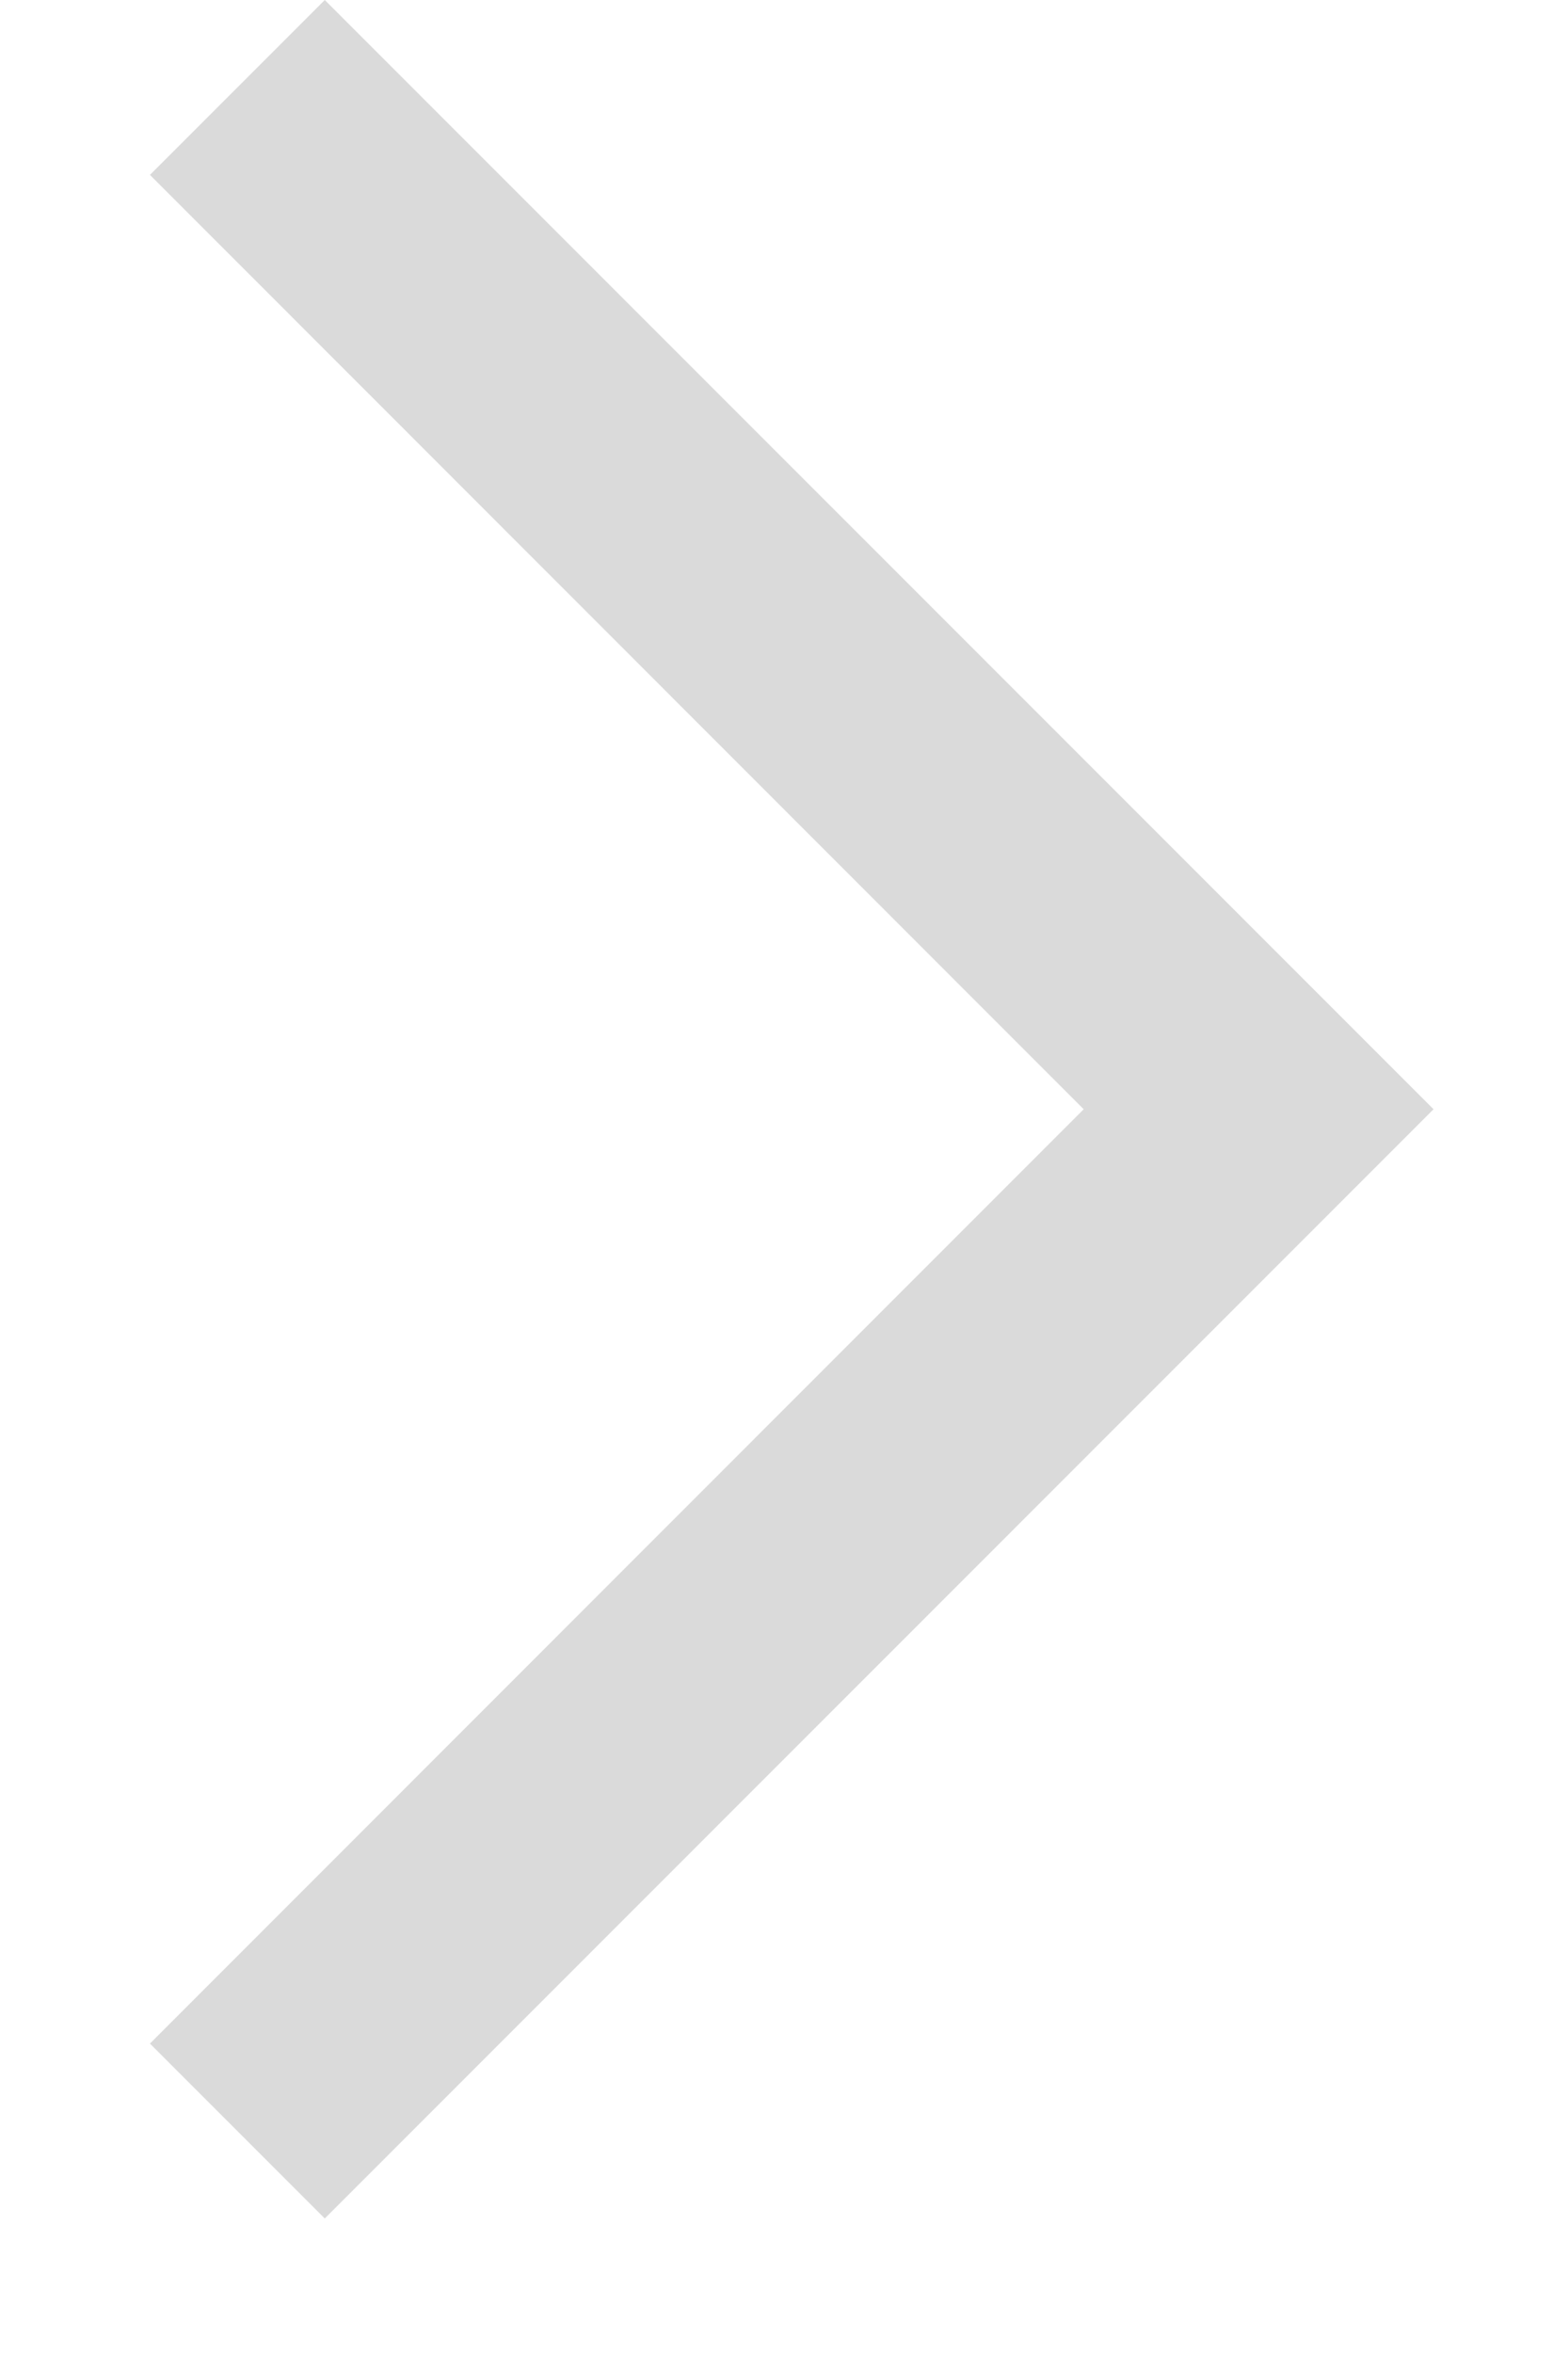 <svg width="8" height="12" viewBox="0 0 8 12" fill="none" xmlns="http://www.w3.org/2000/svg">
<path fill-rule="evenodd" clip-rule="evenodd" d="M5.529 5.657L0.765 0.892L1.657 0L7.314 5.657L1.657 11.314L0.765 10.422L5.529 5.657Z" fill="#DADADA"/>
</svg>
